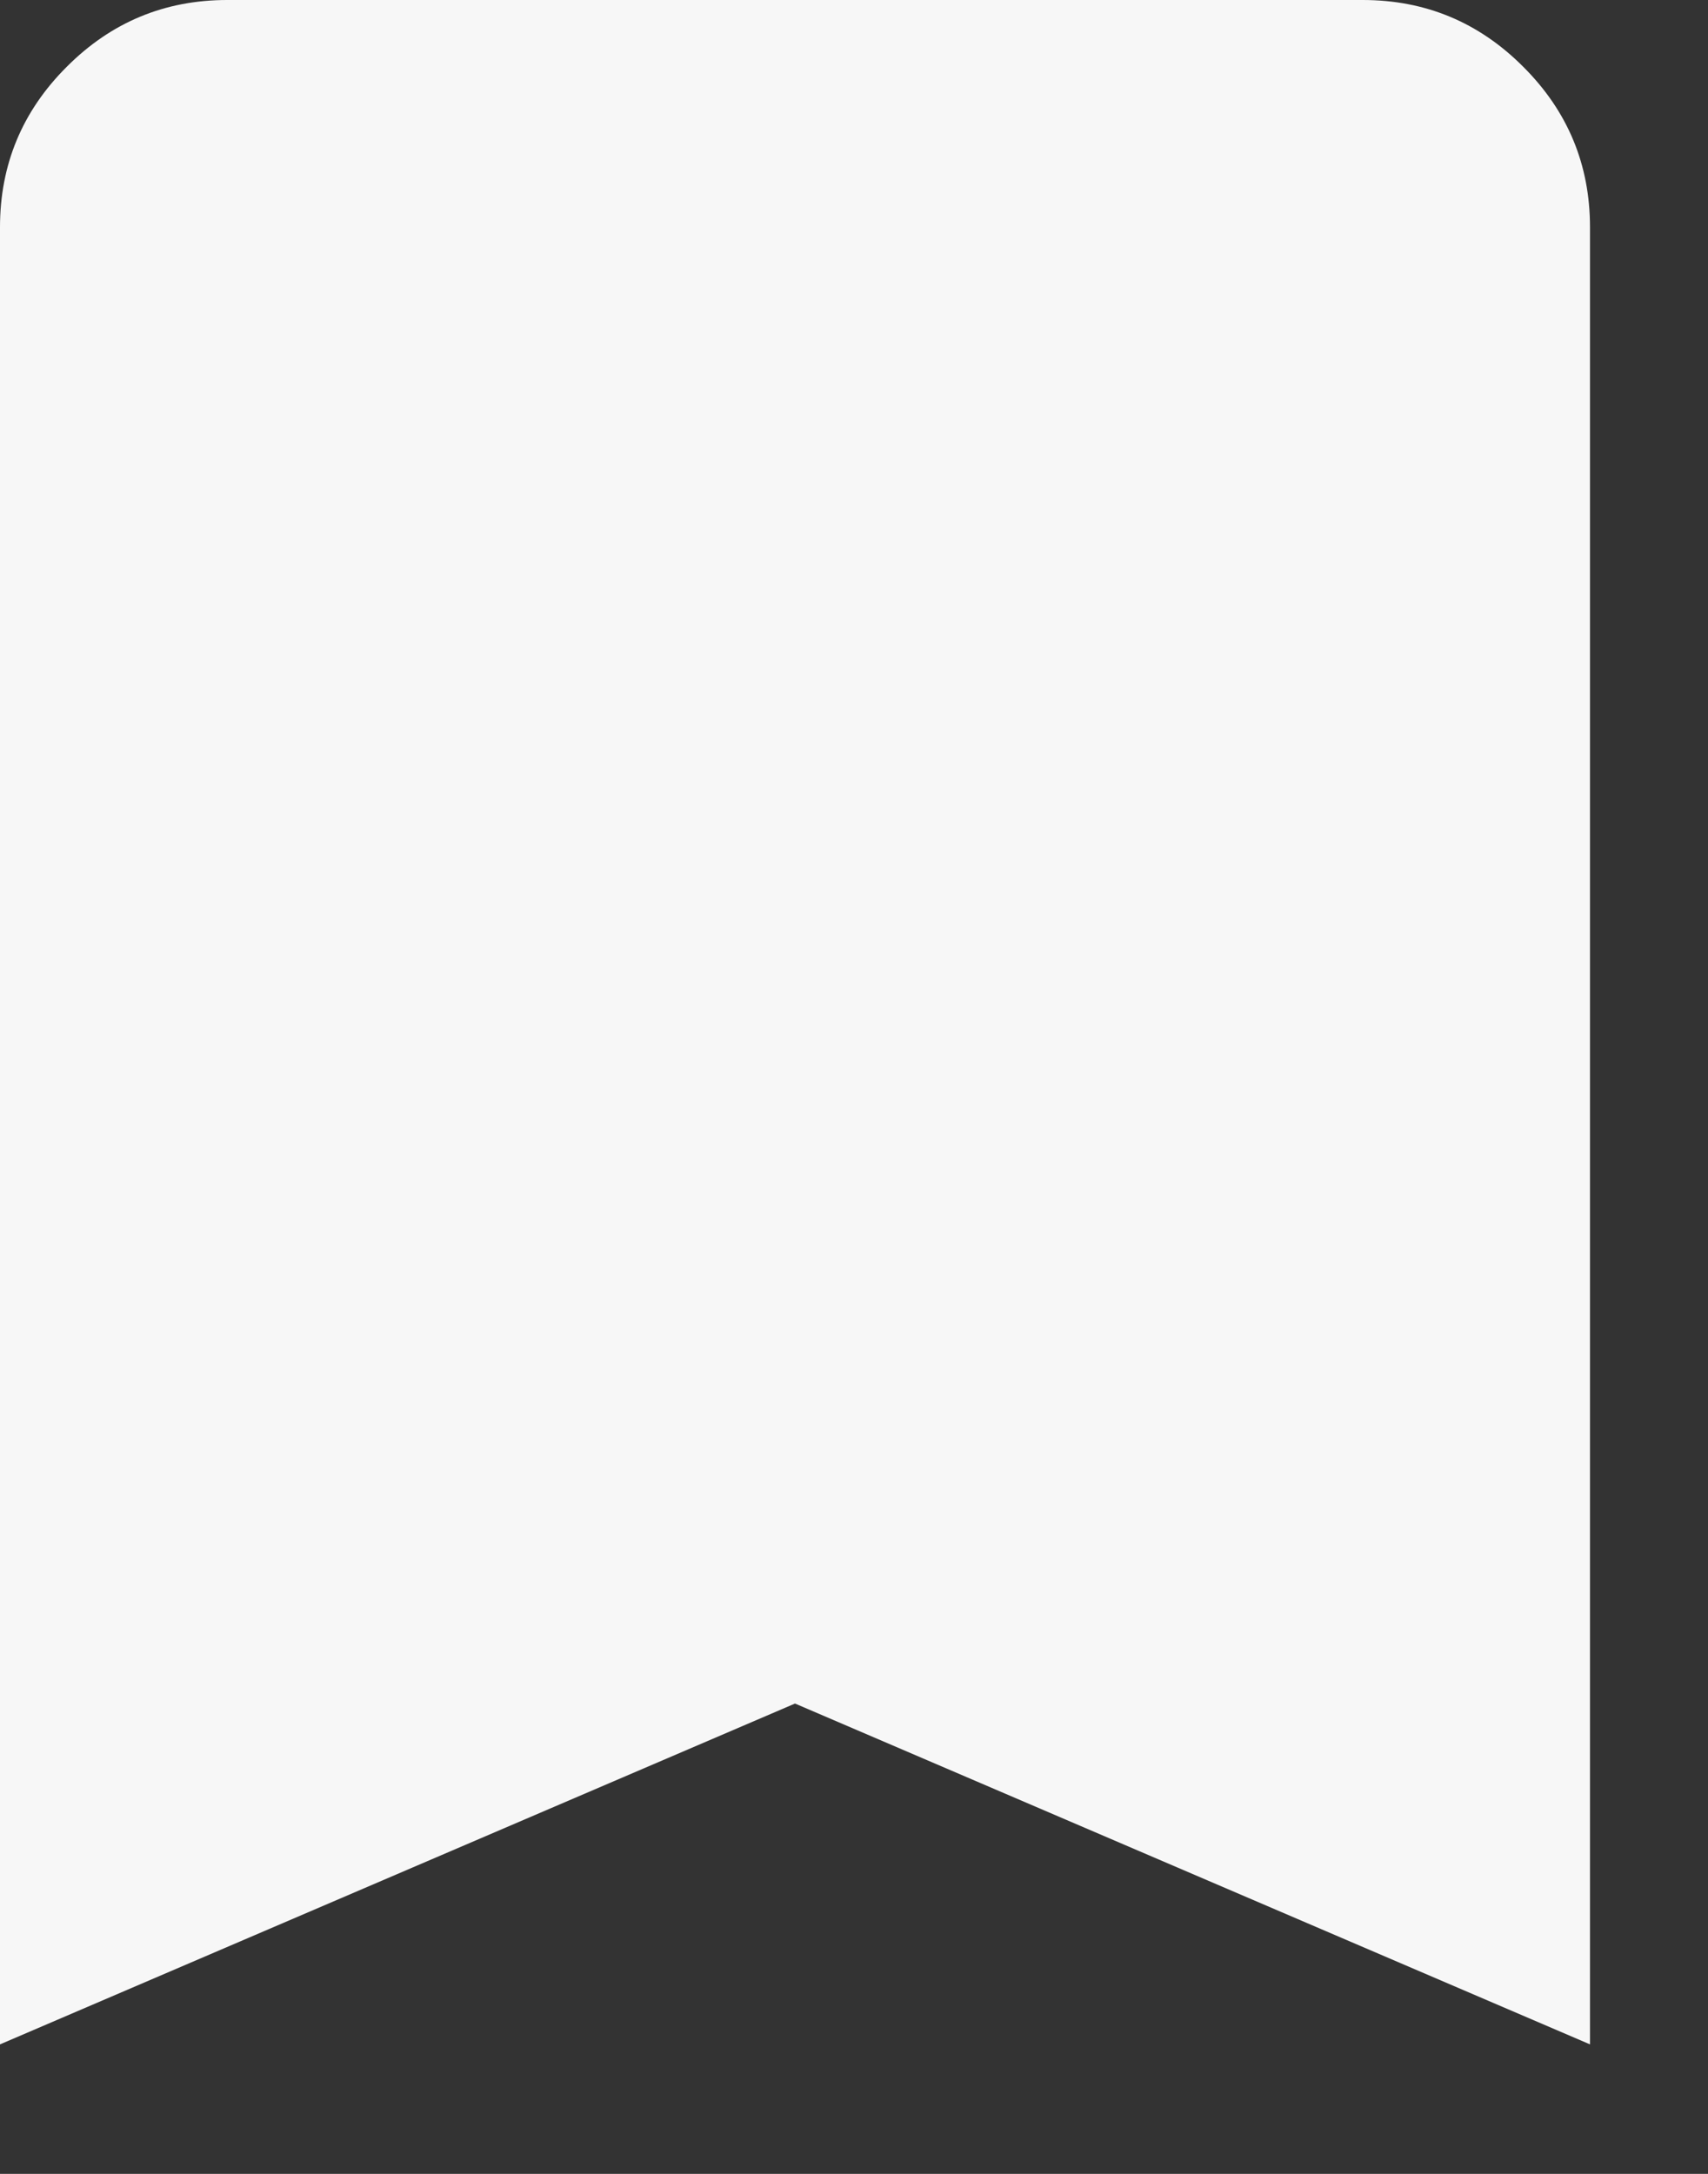 <?xml version="1.0" encoding="utf-8"?>
<svg xmlns="http://www.w3.org/2000/svg" fill="none" height="100%" overflow="visible" preserveAspectRatio="none" style="display: block;" viewBox="0 0 11 14" width="100%">
<rect x="0" y="0" width="11" height="14" fill="#333333" stroke="none"/>
<path d="M0 13.166V1.463C0 1.061 0.143 0.716 0.43 0.43C0.716 0.143 1.061 0 1.463 0H8.777C9.179 0 9.524 0.143 9.81 0.43C10.097 0.716 10.24 1.061 10.24 1.463V13.166L5.12 10.971L0 13.166Z" fill="#F7F7F7" id="icon"/>
</svg>